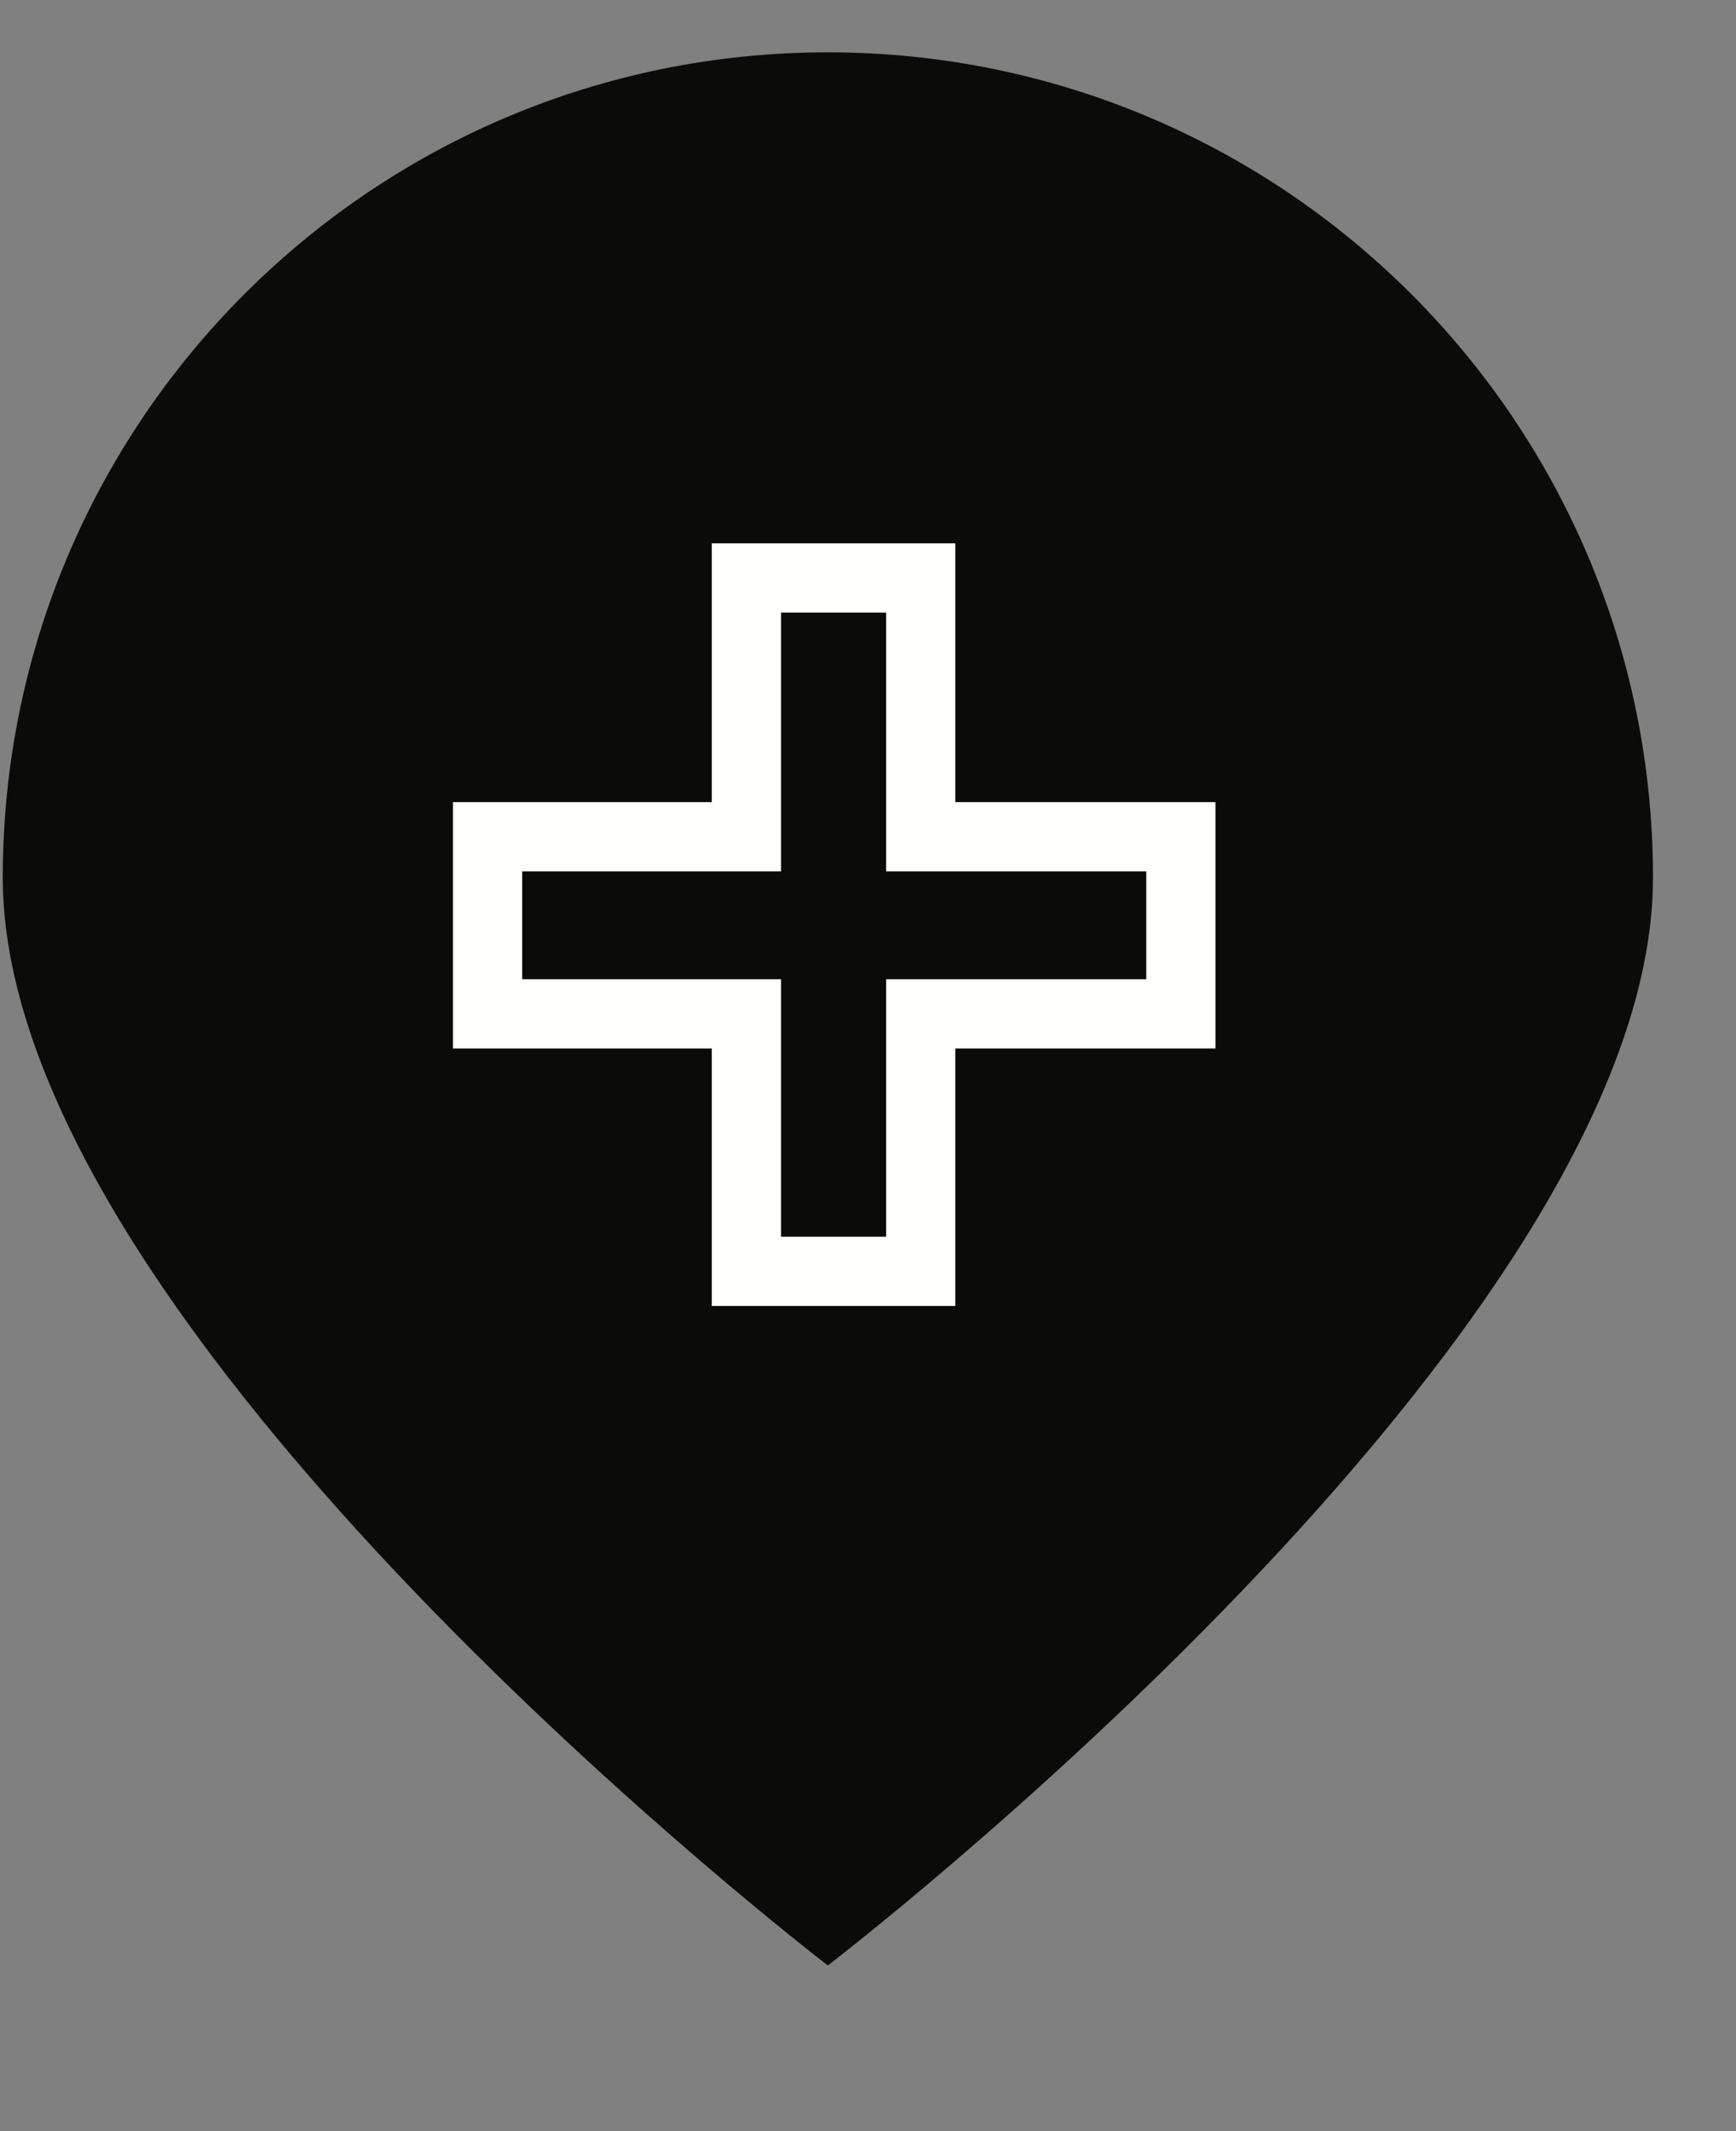 <?xml version="1.0" encoding="UTF-8"?>
<svg width="22px" height="27px" viewBox="0 0 22 27" version="1.1" xmlns="http://www.w3.org/2000/svg" xmlns:xlink="http://www.w3.org/1999/xlink">
    <rect x="0" y="0" width="22" height="27" fill="#808080" stroke="none"/>
    <title>Group 3</title>
    <g id="Page-1" stroke="none" stroke-width="1" fill="none" fill-rule="evenodd">
        <g id="ROSEWORTHY_AMENTITY-MAP-(1)" transform="translate(-361, -347)">
            <g id="Group-157" transform="translate(0, -0.724)">
                <g id="Group-3" transform="translate(361.035, 348.387)">
                    <path d="M20.913,10.457 C20.913,16.232 10.456,24.238 10.456,24.238 C10.456,24.238 0,16.232 0,10.457 C0,4.682 4.681,2.84217094e-14 10.456,2.84217094e-14 C16.231,2.84217094e-14 20.913,4.682 20.913,10.457" id="Fill-102" fill="#0B0B09"></path>
                    <polygon id="Stroke-103" stroke="#FFFFFE" stroke-width="0.877" points="11.633 15.444 9.424 15.444 9.424 12.182 6.144 12.182 6.144 9.938 9.424 9.938 9.424 6.659 11.633 6.659 11.633 9.938 14.93 9.938 14.93 12.182 11.633 12.182"></polygon>
                </g>
            </g>
        </g>
    </g>
</svg>